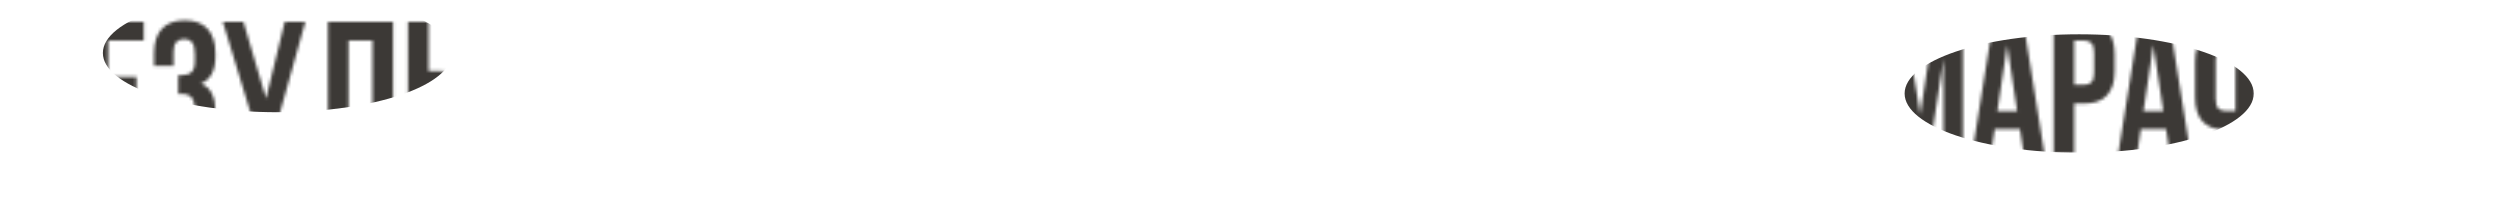<?xml version="1.0" encoding="UTF-8"?> <svg xmlns="http://www.w3.org/2000/svg" width="802" height="71" viewBox="0 0 802 71" fill="none"> <g filter="url(#filter0_d_9_7912)"> <path d="M15.274 7C18.594 7 21.054 7.88 22.654 9.64C24.294 11.4 25.114 13.98 25.114 17.38V22.84C25.114 26.24 24.294 28.82 22.654 30.58C21.054 32.34 18.594 33.22 15.274 33.22H12.154V49H5.554V7H15.274ZM12.154 13V27.22H15.274C16.314 27.22 17.114 26.94 17.674 26.38C18.234 25.82 18.514 24.78 18.514 23.26V16.96C18.514 15.44 18.234 14.4 17.674 13.84C17.114 13.28 16.314 13 15.274 13H12.154ZM34.713 24.7H43.773V30.7H34.713V43H46.113V49H28.113V7H46.113V13H34.713V24.7ZM62.507 17.32C62.507 15.44 62.187 14.18 61.547 13.54C60.947 12.86 60.127 12.52 59.087 12.52C58.047 12.52 57.207 12.84 56.567 13.48C55.967 14.08 55.667 15.14 55.667 16.66V21.16H49.427V17.08C49.427 13.68 50.247 11.08 51.887 9.28C53.567 7.44 56.027 6.52 59.267 6.52C62.507 6.52 64.947 7.44 66.587 9.28C68.267 11.08 69.107 13.68 69.107 17.08V18.16C69.107 22.64 67.567 25.52 64.487 26.8C66.167 27.52 67.347 28.64 68.027 30.16C68.747 31.64 69.107 33.46 69.107 35.62V38.92C69.107 42.32 68.267 44.94 66.587 46.78C64.947 48.58 62.507 49.48 59.267 49.48C56.027 49.48 53.567 48.58 51.887 46.78C50.247 44.94 49.427 42.32 49.427 38.92V33.64H55.667V39.34C55.667 40.86 55.967 41.94 56.567 42.58C57.207 43.18 58.047 43.48 59.087 43.48C60.127 43.48 60.947 43.16 61.547 42.52C62.187 41.88 62.507 40.62 62.507 38.74V35.44C62.507 33.48 62.167 32.1 61.487 31.3C60.807 30.5 59.707 30.1 58.187 30.1H57.167V24.1H58.547C59.787 24.1 60.747 23.78 61.427 23.14C62.147 22.5 62.507 21.34 62.507 19.66V17.32ZM75.089 43C75.449 43.04 75.829 43.06 76.229 43.06C76.629 43.06 77.009 43.06 77.369 43.06C77.889 43.06 78.369 43 78.809 42.88C79.289 42.76 79.689 42.54 80.009 42.22C80.369 41.9 80.629 41.44 80.789 40.84C80.989 40.24 81.089 39.48 81.089 38.56L71.489 7H78.089L85.349 31.6L91.349 7H97.949L89.309 37.96C88.549 40.84 87.769 43.06 86.969 44.62C86.209 46.14 85.389 47.24 84.509 47.92C83.629 48.56 82.669 48.92 81.629 49C80.629 49.08 79.509 49.12 78.269 49.12C77.669 49.12 77.129 49.12 76.649 49.12C76.169 49.12 75.649 49.08 75.089 49V43ZM119.485 13H111.805V38.56C111.805 40.68 111.545 42.42 111.025 43.78C110.505 45.14 109.805 46.22 108.925 47.02C108.045 47.78 107.025 48.32 105.865 48.64C104.745 48.96 103.565 49.12 102.325 49.12C101.725 49.12 101.185 49.12 100.705 49.12C100.225 49.12 99.705 49.08 99.145 49V43C99.505 43.04 99.885 43.06 100.285 43.06C100.685 43.06 101.065 43.06 101.425 43.06C102.465 43.06 103.345 42.8 104.065 42.28C104.825 41.76 105.205 40.68 105.205 39.04V7H126.085V49H119.485V13ZM140.606 43C141.646 43 142.446 42.72 143.006 42.16C143.566 41.6 143.846 40.56 143.846 39.04V32.74C143.846 31.22 143.566 30.18 143.006 29.62C142.446 29.06 141.646 28.78 140.606 28.78H137.486V43H140.606ZM130.886 49V7H137.486V22.78H140.606C143.926 22.78 146.386 23.66 147.986 25.42C149.626 27.18 150.446 29.76 150.446 33.16V38.62C150.446 42.02 149.626 44.6 147.986 46.36C146.386 48.12 143.926 49 140.606 49H130.886ZM151.645 7H172.045V13H165.145V49H158.545V13H151.645V7ZM196.366 49H189.706L188.566 41.38H180.466L179.326 49H173.266L179.986 7H189.646L196.366 49ZM181.306 35.68H187.666L184.486 14.44L181.306 35.68ZM197.582 7H217.982V13H211.082V49H204.482V13H197.582V7ZM230.724 43C231.764 43 232.564 42.72 233.124 42.16C233.684 41.6 233.964 40.56 233.964 39.04V32.74C233.964 31.22 233.684 30.18 233.124 29.62C232.564 29.06 231.764 28.78 230.724 28.78H227.604V43H230.724ZM221.004 49V7H227.604V22.78H230.724C234.044 22.78 236.504 23.66 238.104 25.42C239.744 27.18 240.564 29.76 240.564 33.16V38.62C240.564 42.02 239.744 44.6 238.104 46.36C236.504 48.12 234.044 49 230.724 49H221.004ZM243.804 7H250.404V49H243.804V7ZM262.739 7H283.139V13H276.239V49H269.639V13H262.739V7ZM292.76 24.7H301.82V30.7H292.76V43H304.16V49H286.16V7H304.16V13H292.76V24.7ZM330.094 7L323.194 27.4L330.574 49H323.614L318.214 32.38L312.754 49H306.574L313.954 27.4L307.054 7H313.894L318.874 22.48L323.974 7H330.094ZM333.855 49V42.64H340.215V48.34L337.335 55H334.635L336.375 49H333.855ZM362.944 32.26L360.904 36.1V49H354.304V7H360.904V25.3L369.664 7H376.144L366.964 25.72L376.144 49H369.364L362.944 32.26ZM377.348 7H397.748V13H390.848V49H384.248V13H377.348V7ZM406.769 39.34C406.769 40.86 407.069 41.94 407.669 42.58C408.309 43.18 409.149 43.48 410.189 43.48C411.229 43.48 412.049 43.18 412.649 42.58C413.289 41.94 413.609 40.86 413.609 39.34V16.66C413.609 15.14 413.289 14.08 412.649 13.48C412.049 12.84 411.229 12.52 410.189 12.52C409.149 12.52 408.309 12.84 407.669 13.48C407.069 14.08 406.769 15.14 406.769 16.66V39.34ZM400.169 17.08C400.169 13.68 401.029 11.08 402.749 9.28C404.469 7.44 406.949 6.52 410.189 6.52C413.429 6.52 415.909 7.44 417.629 9.28C419.349 11.08 420.209 13.68 420.209 17.08V38.92C420.209 42.32 419.349 44.94 417.629 46.78C415.909 48.58 413.429 49.48 410.189 49.48C406.949 49.48 404.469 48.58 402.749 46.78C401.029 44.94 400.169 42.32 400.169 38.92V17.08ZM440.299 49H433.699V7H454.519V49H447.799V13H440.299V49ZM469.024 7C472.344 7 474.804 7.88 476.404 9.64C478.044 11.4 478.864 13.98 478.864 17.38V22.84C478.864 26.24 478.044 28.82 476.404 30.58C474.804 32.34 472.344 33.22 469.024 33.22H465.904V49H459.304V7H469.024ZM465.904 13V27.22H469.024C470.064 27.22 470.864 26.94 471.424 26.38C471.984 25.82 472.264 24.78 472.264 23.26V16.96C472.264 15.44 471.984 14.4 471.424 13.84C470.864 13.28 470.064 13 469.024 13H465.904ZM487.863 39.34C487.863 40.86 488.163 41.94 488.763 42.58C489.403 43.18 490.243 43.48 491.283 43.48C492.323 43.48 493.143 43.18 493.743 42.58C494.383 41.94 494.703 40.86 494.703 39.34V16.66C494.703 15.14 494.383 14.08 493.743 13.48C493.143 12.84 492.323 12.52 491.283 12.52C490.243 12.52 489.403 12.84 488.763 13.48C488.163 14.08 487.863 15.14 487.863 16.66V39.34ZM481.263 17.08C481.263 13.68 482.123 11.08 483.843 9.28C485.563 7.44 488.043 6.52 491.283 6.52C494.523 6.52 497.003 7.44 498.723 9.28C500.443 11.08 501.303 13.68 501.303 17.08V38.92C501.303 42.32 500.443 44.94 498.723 46.78C497.003 48.58 494.523 49.48 491.283 49.48C488.043 49.48 485.563 48.58 483.843 46.78C482.123 44.94 481.263 42.32 481.263 38.92V17.08ZM524.016 43H529.356V7H536.016V49H505.476V7H512.016V43H517.416V7H524.016V43ZM547.408 24.7H556.468V30.7H547.408V43H558.808V49H540.808V7H558.808V13H547.408V24.7ZM581.262 13H573.582V38.56C573.582 40.68 573.322 42.42 572.802 43.78C572.282 45.14 571.582 46.22 570.702 47.02C569.822 47.78 568.802 48.32 567.642 48.64C566.522 48.96 565.342 49.12 564.102 49.12C563.502 49.12 562.962 49.12 562.482 49.12C562.002 49.12 561.482 49.08 560.922 49V43C561.282 43.04 561.662 43.06 562.062 43.06C562.462 43.06 562.842 43.06 563.202 43.06C564.242 43.06 565.122 42.8 565.842 42.28C566.602 41.76 566.982 40.68 566.982 39.04V7H587.862V49H581.262V13ZM616.02 36.82L620.52 7H629.7V49H623.46V18.88L618.9 49H612.66L607.74 19.3V49H601.98V7H611.16L616.02 36.82ZM655.8 49H649.14L648 41.38H639.9L638.76 49H632.7L639.42 7H649.08L655.8 49ZM640.74 35.68H647.1L643.92 14.44L640.74 35.68ZM668.536 7C671.856 7 674.316 7.88 675.916 9.64C677.556 11.4 678.376 13.98 678.376 17.38V22.84C678.376 26.24 677.556 28.82 675.916 30.58C674.316 32.34 671.856 33.22 668.536 33.22H665.416V49H658.816V7H668.536ZM665.416 13V27.22H668.536C669.576 27.22 670.376 26.94 670.936 26.38C671.496 25.82 671.776 24.78 671.776 23.26V16.96C671.776 15.44 671.496 14.4 670.936 13.84C670.376 13.28 669.576 13 668.536 13H665.416ZM702.675 49H696.015L694.875 41.38H686.775L685.635 49H679.575L686.295 7H695.955L702.675 49ZM687.615 35.68H693.975L690.795 14.44L687.615 35.68ZM717.151 41.62H714.031C710.711 41.62 708.231 40.74 706.591 38.98C704.991 37.22 704.191 34.64 704.191 31.24V19.78C704.191 16.38 704.991 13.8 706.591 12.04C708.231 10.28 710.711 9.4 714.031 9.4H717.151V7H723.751V9.4H726.871C730.191 9.4 732.651 10.28 734.251 12.04C735.891 13.8 736.711 16.38 736.711 19.78V31.24C736.711 34.64 735.891 37.22 734.251 38.98C732.651 40.74 730.191 41.62 726.871 41.62H723.751V49H717.151V41.62ZM723.751 15.4V35.62H726.871C727.911 35.62 728.711 35.34 729.271 34.78C729.831 34.22 730.111 33.18 730.111 31.66V19.36C730.111 17.84 729.831 16.8 729.271 16.24C728.711 15.68 727.911 15.4 726.871 15.4H723.751ZM714.031 15.4C712.991 15.4 712.191 15.68 711.631 16.24C711.071 16.8 710.791 17.84 710.791 19.36V31.66C710.791 33.18 711.071 34.22 711.631 34.78C712.191 35.34 712.991 35.62 714.031 35.62H717.151V15.4H714.031ZM746.027 39.34C746.027 40.86 746.327 41.94 746.927 42.58C747.567 43.18 748.407 43.48 749.447 43.48C750.487 43.48 751.307 43.18 751.907 42.58C752.547 41.94 752.867 40.86 752.867 39.34V16.66C752.867 15.14 752.547 14.08 751.907 13.48C751.307 12.84 750.487 12.52 749.447 12.52C748.407 12.52 747.567 12.84 746.927 13.48C746.327 14.08 746.027 15.14 746.027 16.66V39.34ZM739.427 17.08C739.427 13.68 740.287 11.08 742.007 9.28C743.727 7.44 746.207 6.52 749.447 6.52C752.687 6.52 755.167 7.44 756.887 9.28C758.607 11.08 759.467 13.68 759.467 17.08V38.92C759.467 42.32 758.607 44.94 756.887 46.78C755.167 48.58 752.687 49.48 749.447 49.48C746.207 49.48 743.727 48.58 742.007 46.78C740.287 44.94 739.427 42.32 739.427 38.92V17.08ZM770.24 49H763.64V7H770.24V25H777.74V7H784.46V49H777.74V31H770.24V49Z" fill="white"></path> </g> <mask id="mask0_9_7912" style="mask-type:alpha" maskUnits="userSpaceOnUse" x="5" y="6" width="780" height="49"> <path d="M15.274 7C18.594 7 21.054 7.88 22.654 9.64C24.294 11.4 25.114 13.98 25.114 17.38V22.84C25.114 26.24 24.294 28.82 22.654 30.58C21.054 32.34 18.594 33.22 15.274 33.22H12.154V49H5.554V7H15.274ZM12.154 13V27.22H15.274C16.314 27.22 17.114 26.94 17.674 26.38C18.234 25.82 18.514 24.78 18.514 23.26V16.96C18.514 15.44 18.234 14.4 17.674 13.84C17.114 13.28 16.314 13 15.274 13H12.154ZM34.713 24.7H43.773V30.7H34.713V43H46.113V49H28.113V7H46.113V13H34.713V24.7ZM62.507 17.32C62.507 15.44 62.187 14.18 61.547 13.54C60.947 12.86 60.127 12.52 59.087 12.52C58.047 12.52 57.207 12.84 56.567 13.48C55.967 14.08 55.667 15.14 55.667 16.66V21.16H49.427V17.08C49.427 13.68 50.247 11.08 51.887 9.28C53.567 7.44 56.027 6.52 59.267 6.52C62.507 6.52 64.947 7.44 66.587 9.28C68.267 11.08 69.107 13.68 69.107 17.08V18.16C69.107 22.64 67.567 25.52 64.487 26.8C66.167 27.52 67.347 28.64 68.027 30.16C68.747 31.64 69.107 33.46 69.107 35.62V38.92C69.107 42.32 68.267 44.94 66.587 46.78C64.947 48.58 62.507 49.48 59.267 49.48C56.027 49.48 53.567 48.58 51.887 46.78C50.247 44.94 49.427 42.32 49.427 38.92V33.64H55.667V39.34C55.667 40.86 55.967 41.94 56.567 42.58C57.207 43.18 58.047 43.48 59.087 43.48C60.127 43.48 60.947 43.16 61.547 42.52C62.187 41.88 62.507 40.62 62.507 38.74V35.44C62.507 33.48 62.167 32.1 61.487 31.3C60.807 30.5 59.707 30.1 58.187 30.1H57.167V24.1H58.547C59.787 24.1 60.747 23.78 61.427 23.14C62.147 22.5 62.507 21.34 62.507 19.66V17.32ZM75.089 43C75.449 43.04 75.829 43.06 76.229 43.06C76.629 43.06 77.009 43.06 77.369 43.06C77.889 43.06 78.369 43 78.809 42.88C79.289 42.76 79.689 42.54 80.009 42.22C80.369 41.9 80.629 41.44 80.789 40.84C80.989 40.24 81.089 39.48 81.089 38.56L71.489 7H78.089L85.349 31.6L91.349 7H97.949L89.309 37.96C88.549 40.84 87.769 43.06 86.969 44.62C86.209 46.14 85.389 47.24 84.509 47.92C83.629 48.56 82.669 48.92 81.629 49C80.629 49.08 79.509 49.12 78.269 49.12C77.669 49.12 77.129 49.12 76.649 49.12C76.169 49.12 75.649 49.08 75.089 49V43ZM119.485 13H111.805V38.56C111.805 40.68 111.545 42.42 111.025 43.78C110.505 45.14 109.805 46.22 108.925 47.02C108.045 47.78 107.025 48.32 105.865 48.64C104.745 48.96 103.565 49.12 102.325 49.12C101.725 49.12 101.185 49.12 100.705 49.12C100.225 49.12 99.705 49.08 99.145 49V43C99.505 43.04 99.885 43.06 100.285 43.06C100.685 43.06 101.065 43.06 101.425 43.06C102.465 43.06 103.345 42.8 104.065 42.28C104.825 41.76 105.205 40.68 105.205 39.04V7H126.085V49H119.485V13ZM140.606 43C141.646 43 142.446 42.72 143.006 42.16C143.566 41.6 143.846 40.56 143.846 39.04V32.74C143.846 31.22 143.566 30.18 143.006 29.62C142.446 29.06 141.646 28.78 140.606 28.78H137.486V43H140.606ZM130.886 49V7H137.486V22.78H140.606C143.926 22.78 146.386 23.66 147.986 25.42C149.626 27.18 150.446 29.76 150.446 33.16V38.62C150.446 42.02 149.626 44.6 147.986 46.36C146.386 48.12 143.926 49 140.606 49H130.886ZM151.645 7H172.045V13H165.145V49H158.545V13H151.645V7ZM196.366 49H189.706L188.566 41.38H180.466L179.326 49H173.266L179.986 7H189.646L196.366 49ZM181.306 35.68H187.666L184.486 14.44L181.306 35.68ZM197.582 7H217.982V13H211.082V49H204.482V13H197.582V7ZM230.724 43C231.764 43 232.564 42.72 233.124 42.16C233.684 41.6 233.964 40.56 233.964 39.04V32.74C233.964 31.22 233.684 30.18 233.124 29.62C232.564 29.06 231.764 28.78 230.724 28.78H227.604V43H230.724ZM221.004 49V7H227.604V22.78H230.724C234.044 22.78 236.504 23.66 238.104 25.42C239.744 27.18 240.564 29.76 240.564 33.16V38.62C240.564 42.02 239.744 44.6 238.104 46.36C236.504 48.12 234.044 49 230.724 49H221.004ZM243.804 7H250.404V49H243.804V7ZM262.739 7H283.139V13H276.239V49H269.639V13H262.739V7ZM292.76 24.7H301.82V30.7H292.76V43H304.16V49H286.16V7H304.16V13H292.76V24.7ZM330.094 7L323.194 27.4L330.574 49H323.614L318.214 32.38L312.754 49H306.574L313.954 27.4L307.054 7H313.894L318.874 22.48L323.974 7H330.094ZM333.855 49V42.64H340.215V48.34L337.335 55H334.635L336.375 49H333.855ZM362.944 32.26L360.904 36.1V49H354.304V7H360.904V25.3L369.664 7H376.144L366.964 25.72L376.144 49H369.364L362.944 32.26ZM377.348 7H397.748V13H390.848V49H384.248V13H377.348V7ZM406.769 39.34C406.769 40.86 407.069 41.94 407.669 42.58C408.309 43.18 409.149 43.48 410.189 43.48C411.229 43.48 412.049 43.18 412.649 42.58C413.289 41.94 413.609 40.86 413.609 39.34V16.66C413.609 15.14 413.289 14.08 412.649 13.48C412.049 12.84 411.229 12.52 410.189 12.52C409.149 12.52 408.309 12.84 407.669 13.48C407.069 14.08 406.769 15.14 406.769 16.66V39.34ZM400.169 17.08C400.169 13.68 401.029 11.08 402.749 9.28C404.469 7.44 406.949 6.52 410.189 6.52C413.429 6.52 415.909 7.44 417.629 9.28C419.349 11.08 420.209 13.68 420.209 17.08V38.92C420.209 42.32 419.349 44.94 417.629 46.78C415.909 48.58 413.429 49.48 410.189 49.48C406.949 49.48 404.469 48.58 402.749 46.78C401.029 44.94 400.169 42.32 400.169 38.92V17.08ZM440.299 49H433.699V7H454.519V49H447.799V13H440.299V49ZM469.024 7C472.344 7 474.804 7.88 476.404 9.64C478.044 11.4 478.864 13.98 478.864 17.38V22.84C478.864 26.24 478.044 28.82 476.404 30.58C474.804 32.34 472.344 33.22 469.024 33.22H465.904V49H459.304V7H469.024ZM465.904 13V27.22H469.024C470.064 27.22 470.864 26.94 471.424 26.38C471.984 25.82 472.264 24.78 472.264 23.26V16.96C472.264 15.44 471.984 14.4 471.424 13.84C470.864 13.28 470.064 13 469.024 13H465.904ZM487.863 39.34C487.863 40.86 488.163 41.94 488.763 42.58C489.403 43.18 490.243 43.48 491.283 43.48C492.323 43.48 493.143 43.18 493.743 42.58C494.383 41.94 494.703 40.86 494.703 39.34V16.66C494.703 15.14 494.383 14.08 493.743 13.48C493.143 12.84 492.323 12.52 491.283 12.52C490.243 12.52 489.403 12.84 488.763 13.48C488.163 14.08 487.863 15.14 487.863 16.66V39.34ZM481.263 17.08C481.263 13.68 482.123 11.08 483.843 9.28C485.563 7.44 488.043 6.52 491.283 6.52C494.523 6.52 497.003 7.44 498.723 9.28C500.443 11.08 501.303 13.68 501.303 17.08V38.92C501.303 42.32 500.443 44.94 498.723 46.78C497.003 48.58 494.523 49.48 491.283 49.48C488.043 49.48 485.563 48.58 483.843 46.78C482.123 44.94 481.263 42.32 481.263 38.92V17.08ZM524.016 43H529.356V7H536.016V49H505.476V7H512.016V43H517.416V7H524.016V43ZM547.408 24.7H556.468V30.7H547.408V43H558.808V49H540.808V7H558.808V13H547.408V24.7ZM581.262 13H573.582V38.56C573.582 40.68 573.322 42.42 572.802 43.78C572.282 45.14 571.582 46.22 570.702 47.02C569.822 47.78 568.802 48.32 567.642 48.64C566.522 48.96 565.342 49.12 564.102 49.12C563.502 49.12 562.962 49.12 562.482 49.12C562.002 49.12 561.482 49.08 560.922 49V43C561.282 43.04 561.662 43.06 562.062 43.06C562.462 43.06 562.842 43.06 563.202 43.06C564.242 43.06 565.122 42.8 565.842 42.28C566.602 41.76 566.982 40.68 566.982 39.04V7H587.862V49H581.262V13ZM616.02 36.82L620.52 7H629.7V49H623.46V18.88L618.9 49H612.66L607.74 19.3V49H601.98V7H611.16L616.02 36.82ZM655.8 49H649.14L648 41.38H639.9L638.76 49H632.7L639.42 7H649.08L655.8 49ZM640.74 35.68H647.1L643.92 14.44L640.74 35.68ZM668.536 7C671.856 7 674.316 7.88 675.916 9.64C677.556 11.4 678.376 13.98 678.376 17.38V22.84C678.376 26.24 677.556 28.82 675.916 30.58C674.316 32.34 671.856 33.22 668.536 33.22H665.416V49H658.816V7H668.536ZM665.416 13V27.22H668.536C669.576 27.22 670.376 26.94 670.936 26.38C671.496 25.82 671.776 24.78 671.776 23.26V16.96C671.776 15.44 671.496 14.4 670.936 13.84C670.376 13.28 669.576 13 668.536 13H665.416ZM702.675 49H696.015L694.875 41.38H686.775L685.635 49H679.575L686.295 7H695.955L702.675 49ZM687.615 35.68H693.975L690.795 14.44L687.615 35.68ZM717.151 41.62H714.031C710.711 41.62 708.231 40.74 706.591 38.98C704.991 37.22 704.191 34.64 704.191 31.24V19.78C704.191 16.38 704.991 13.8 706.591 12.04C708.231 10.28 710.711 9.4 714.031 9.4H717.151V7H723.751V9.4H726.871C730.191 9.4 732.651 10.28 734.251 12.04C735.891 13.8 736.711 16.38 736.711 19.78V31.24C736.711 34.64 735.891 37.22 734.251 38.98C732.651 40.74 730.191 41.62 726.871 41.62H723.751V49H717.151V41.62ZM723.751 15.4V35.62H726.871C727.911 35.62 728.711 35.34 729.271 34.78C729.831 34.22 730.111 33.18 730.111 31.66V19.36C730.111 17.84 729.831 16.8 729.271 16.24C728.711 15.68 727.911 15.4 726.871 15.4H723.751ZM714.031 15.4C712.991 15.4 712.191 15.68 711.631 16.24C711.071 16.8 710.791 17.84 710.791 19.36V31.66C710.791 33.18 711.071 34.22 711.631 34.78C712.191 35.34 712.991 35.62 714.031 35.62H717.151V15.4H714.031ZM746.027 39.34C746.027 40.86 746.327 41.94 746.927 42.58C747.567 43.18 748.407 43.48 749.447 43.48C750.487 43.48 751.307 43.18 751.907 42.58C752.547 41.94 752.867 40.86 752.867 39.34V16.66C752.867 15.14 752.547 14.08 751.907 13.48C751.307 12.84 750.487 12.52 749.447 12.52C748.407 12.52 747.567 12.84 746.927 13.48C746.327 14.08 746.027 15.14 746.027 16.66V39.34ZM739.427 17.08C739.427 13.68 740.287 11.08 742.007 9.28C743.727 7.44 746.207 6.52 749.447 6.52C752.687 6.52 755.167 7.44 756.887 9.28C758.607 11.08 759.467 13.68 759.467 17.08V38.92C759.467 42.32 758.607 44.94 756.887 46.78C755.167 48.58 752.687 49.48 749.447 49.48C746.207 49.48 743.727 48.58 742.007 46.78C740.287 44.94 739.427 42.32 739.427 38.92V17.08ZM770.24 49H763.64V7H770.24V25H777.74V7H784.46V49H777.74V31H770.24V49Z" fill="#C0BFBE"></path> </mask> <g mask="url(#mask0_9_7912)"> <g style="mix-blend-mode:hard-light" opacity="0.82" filter="url(#filter1_f_9_7912)"> <ellipse cx="89" cy="17" rx="56" ry="19" fill="#110D0A"></ellipse> </g> <g style="mix-blend-mode:hard-light" opacity="0.82" filter="url(#filter2_f_9_7912)"> <ellipse cx="667" cy="30" rx="56" ry="19" fill="#110D0A"></ellipse> </g> </g> <defs> <filter id="filter0_d_9_7912" x="0.554" y="0.52" width="800.906" height="70.48" filterUnits="userSpaceOnUse" color-interpolation-filters="sRGB"> <feFlood flood-opacity="0" result="BackgroundImageFix"></feFlood> <feColorMatrix in="SourceAlpha" type="matrix" values="0 0 0 0 0 0 0 0 0 0 0 0 0 0 0 0 0 0 127 0" result="hardAlpha"></feColorMatrix> <feOffset dx="6" dy="5"></feOffset> <feGaussianBlur stdDeviation="5.5"></feGaussianBlur> <feComposite in2="hardAlpha" operator="out"></feComposite> <feColorMatrix type="matrix" values="0 0 0 0 0 0 0 0 0 0 0 0 0 0 0 0 0 0 0.54 0"></feColorMatrix> <feBlend mode="normal" in2="BackgroundImageFix" result="effect1_dropShadow_9_7912"></feBlend> <feBlend mode="normal" in="SourceGraphic" in2="effect1_dropShadow_9_7912" result="shape"></feBlend> </filter> <filter id="filter1_f_9_7912" x="-34" y="-69" width="246" height="172" filterUnits="userSpaceOnUse" color-interpolation-filters="sRGB"> <feFlood flood-opacity="0" result="BackgroundImageFix"></feFlood> <feBlend mode="normal" in="SourceGraphic" in2="BackgroundImageFix" result="shape"></feBlend> <feGaussianBlur stdDeviation="33.5" result="effect1_foregroundBlur_9_7912"></feGaussianBlur> </filter> <filter id="filter2_f_9_7912" x="556" y="-44" width="222" height="148" filterUnits="userSpaceOnUse" color-interpolation-filters="sRGB"> <feFlood flood-opacity="0" result="BackgroundImageFix"></feFlood> <feBlend mode="normal" in="SourceGraphic" in2="BackgroundImageFix" result="shape"></feBlend> <feGaussianBlur stdDeviation="27.5" result="effect1_foregroundBlur_9_7912"></feGaussianBlur> </filter> </defs> </svg> 